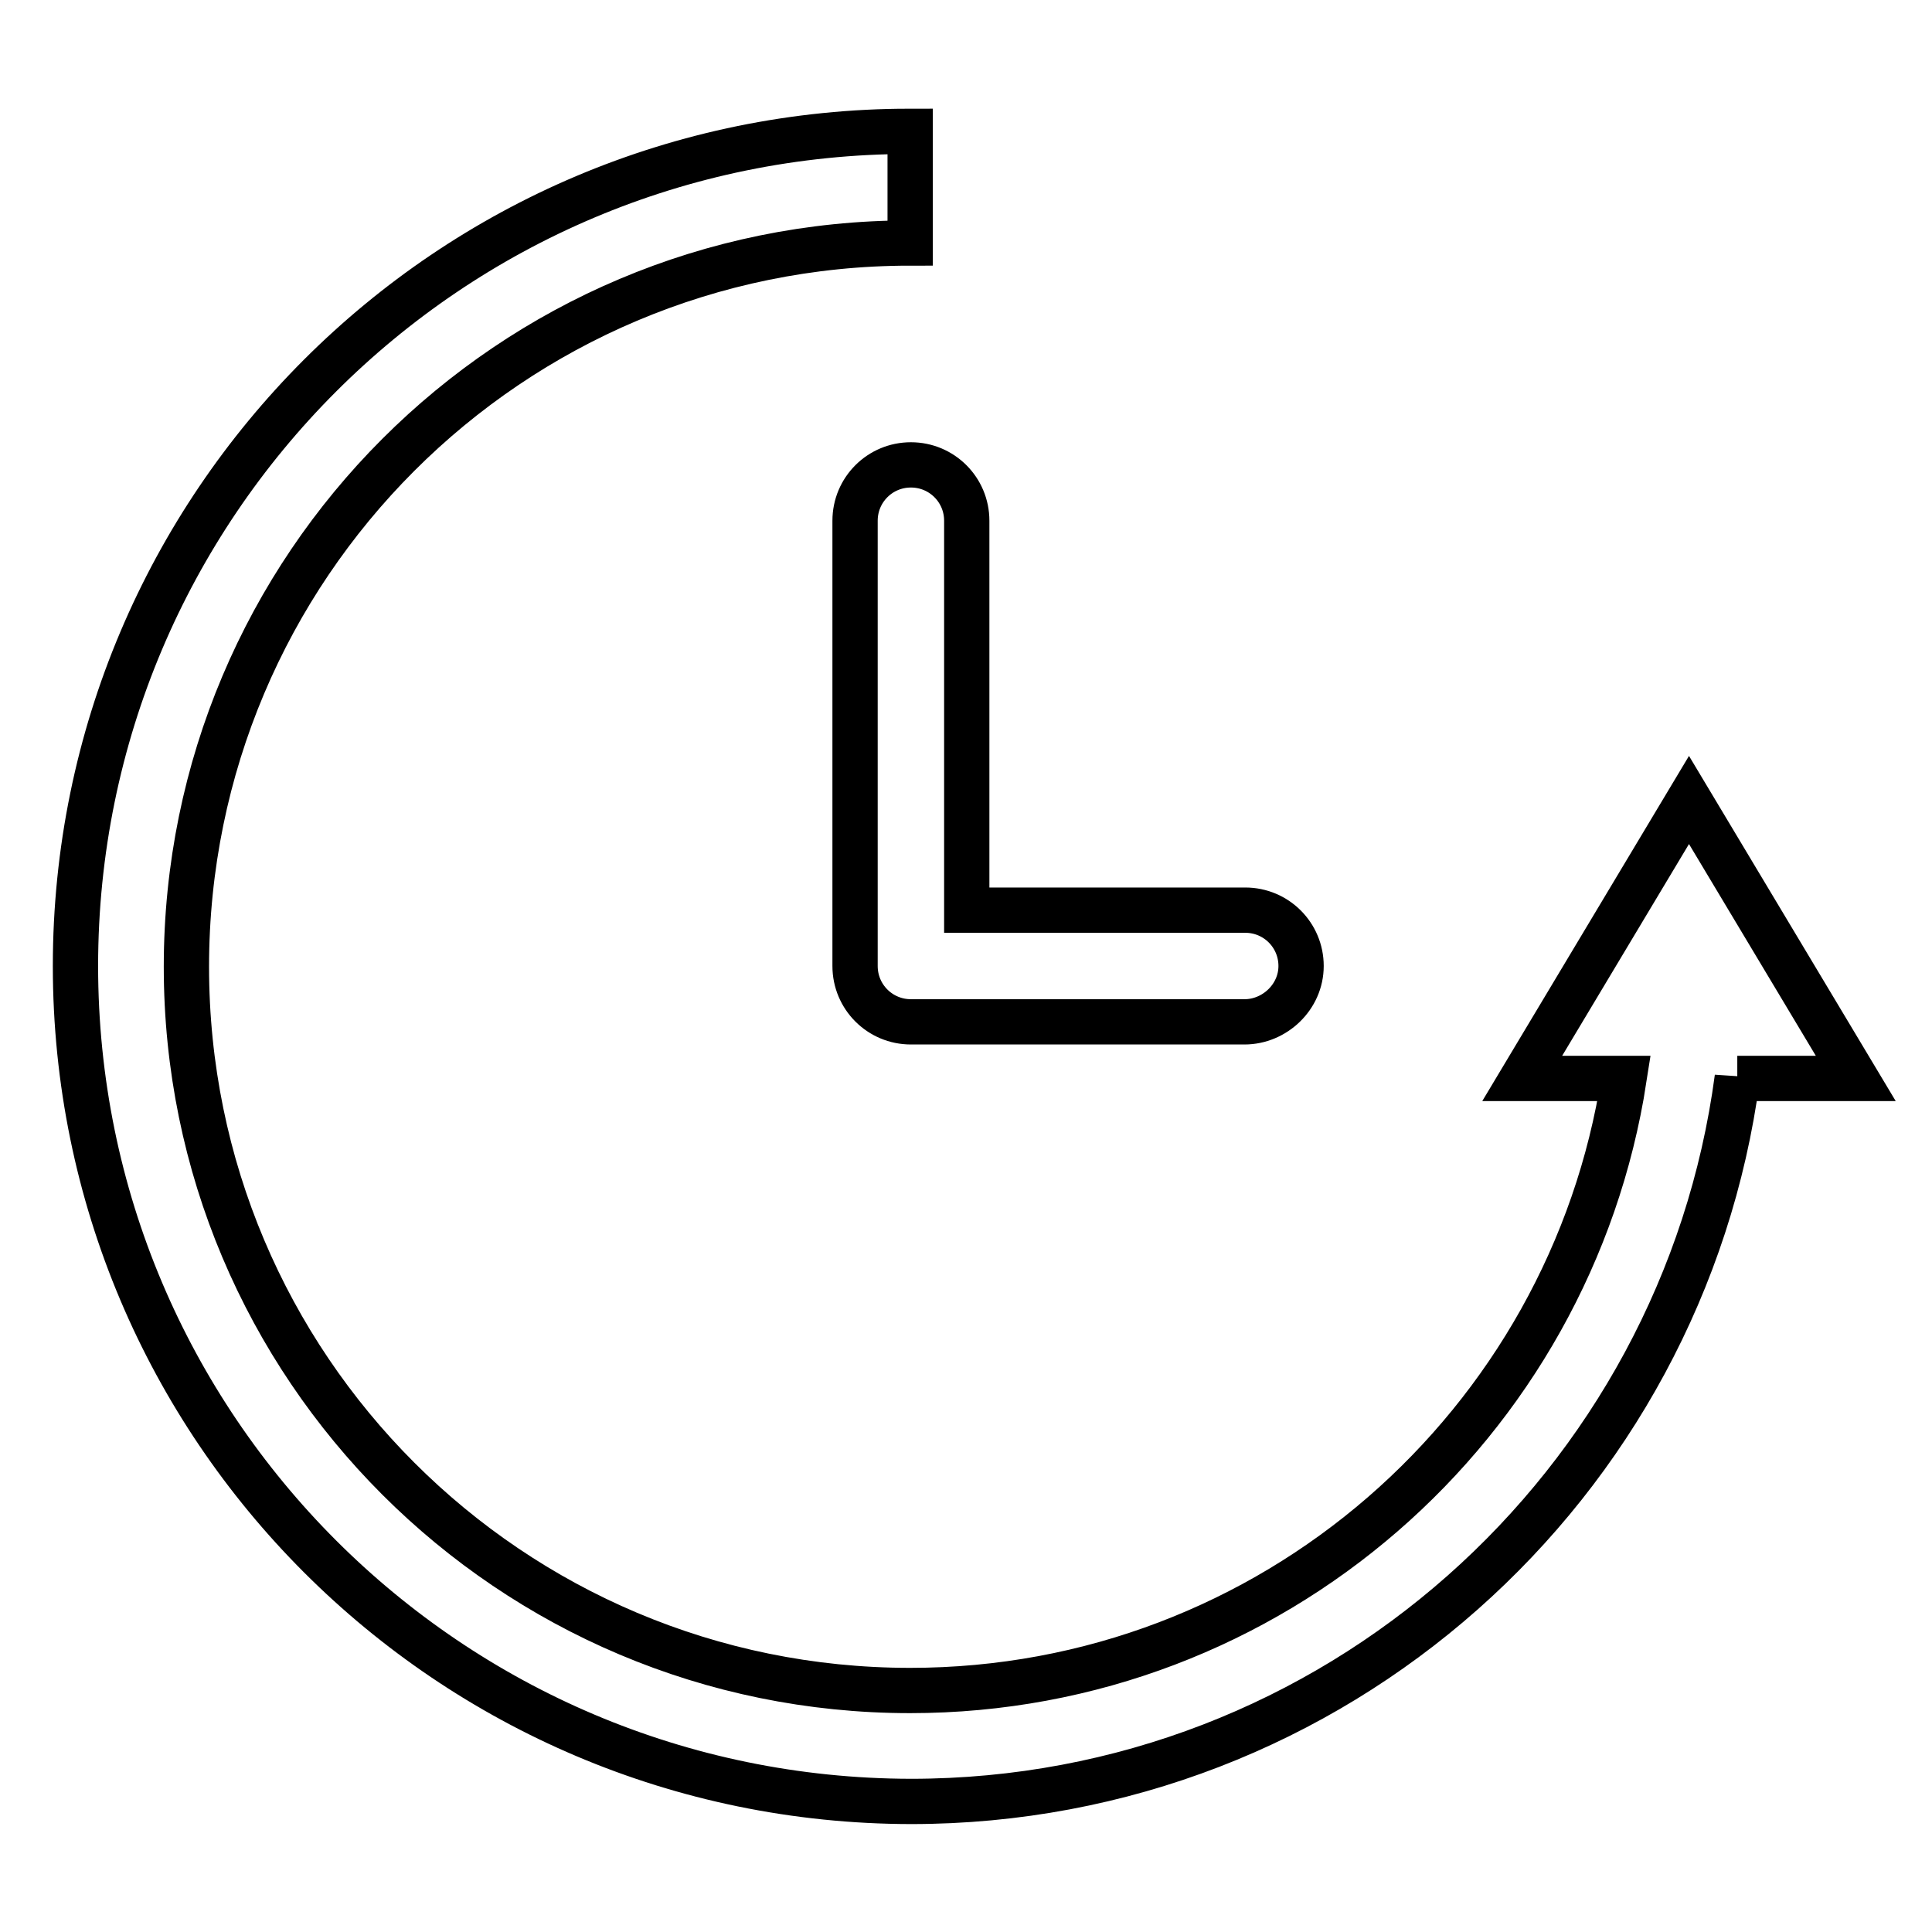 <?xml version="1.0" encoding="utf-8"?>
<!-- Svg Vector Icons : http://www.onlinewebfonts.com/icon -->
<!DOCTYPE svg PUBLIC "-//W3C//DTD SVG 1.1//EN" "http://www.w3.org/Graphics/SVG/1.1/DTD/svg11.dtd">
<svg version="1.1" xmlns="http://www.w3.org/2000/svg" xmlns:xlink="http://www.w3.org/1999/xlink" x="0px" y="0px" viewBox="0 0 256 256" enable-background="new 0 0 256 256" xml:space="preserve">
<g><g><path stroke-width="6" fill-opacity="0" stroke="#000000"  d="M230.2,142.8c-7.2,54.1-53.4,95.9-109.5,95.9C59.5,238.6,10,189.1,10,128S59.5,17.4,120.6,17.4c0,0,0,0,0,0h0v14.8c-53,0-95.9,42.9-95.9,95.9c0,53,42.9,95.9,95.9,95.9c47.9,0,87.5-35.2,94.6-81.1h-13.5l22.1-36.9l22.1,36.9H230.2z M164.9,135.4h-44.2c-4.1,0-7.4-3.3-7.4-7.4V69c0-4.1,3.3-7.4,7.4-7.4c4.1,0,7.4,3.3,7.4,7.4v51.6h36.9c4.1,0,7.4,3.3,7.4,7.4S168.9,135.4,164.9,135.4z"/></g></g>
</svg>